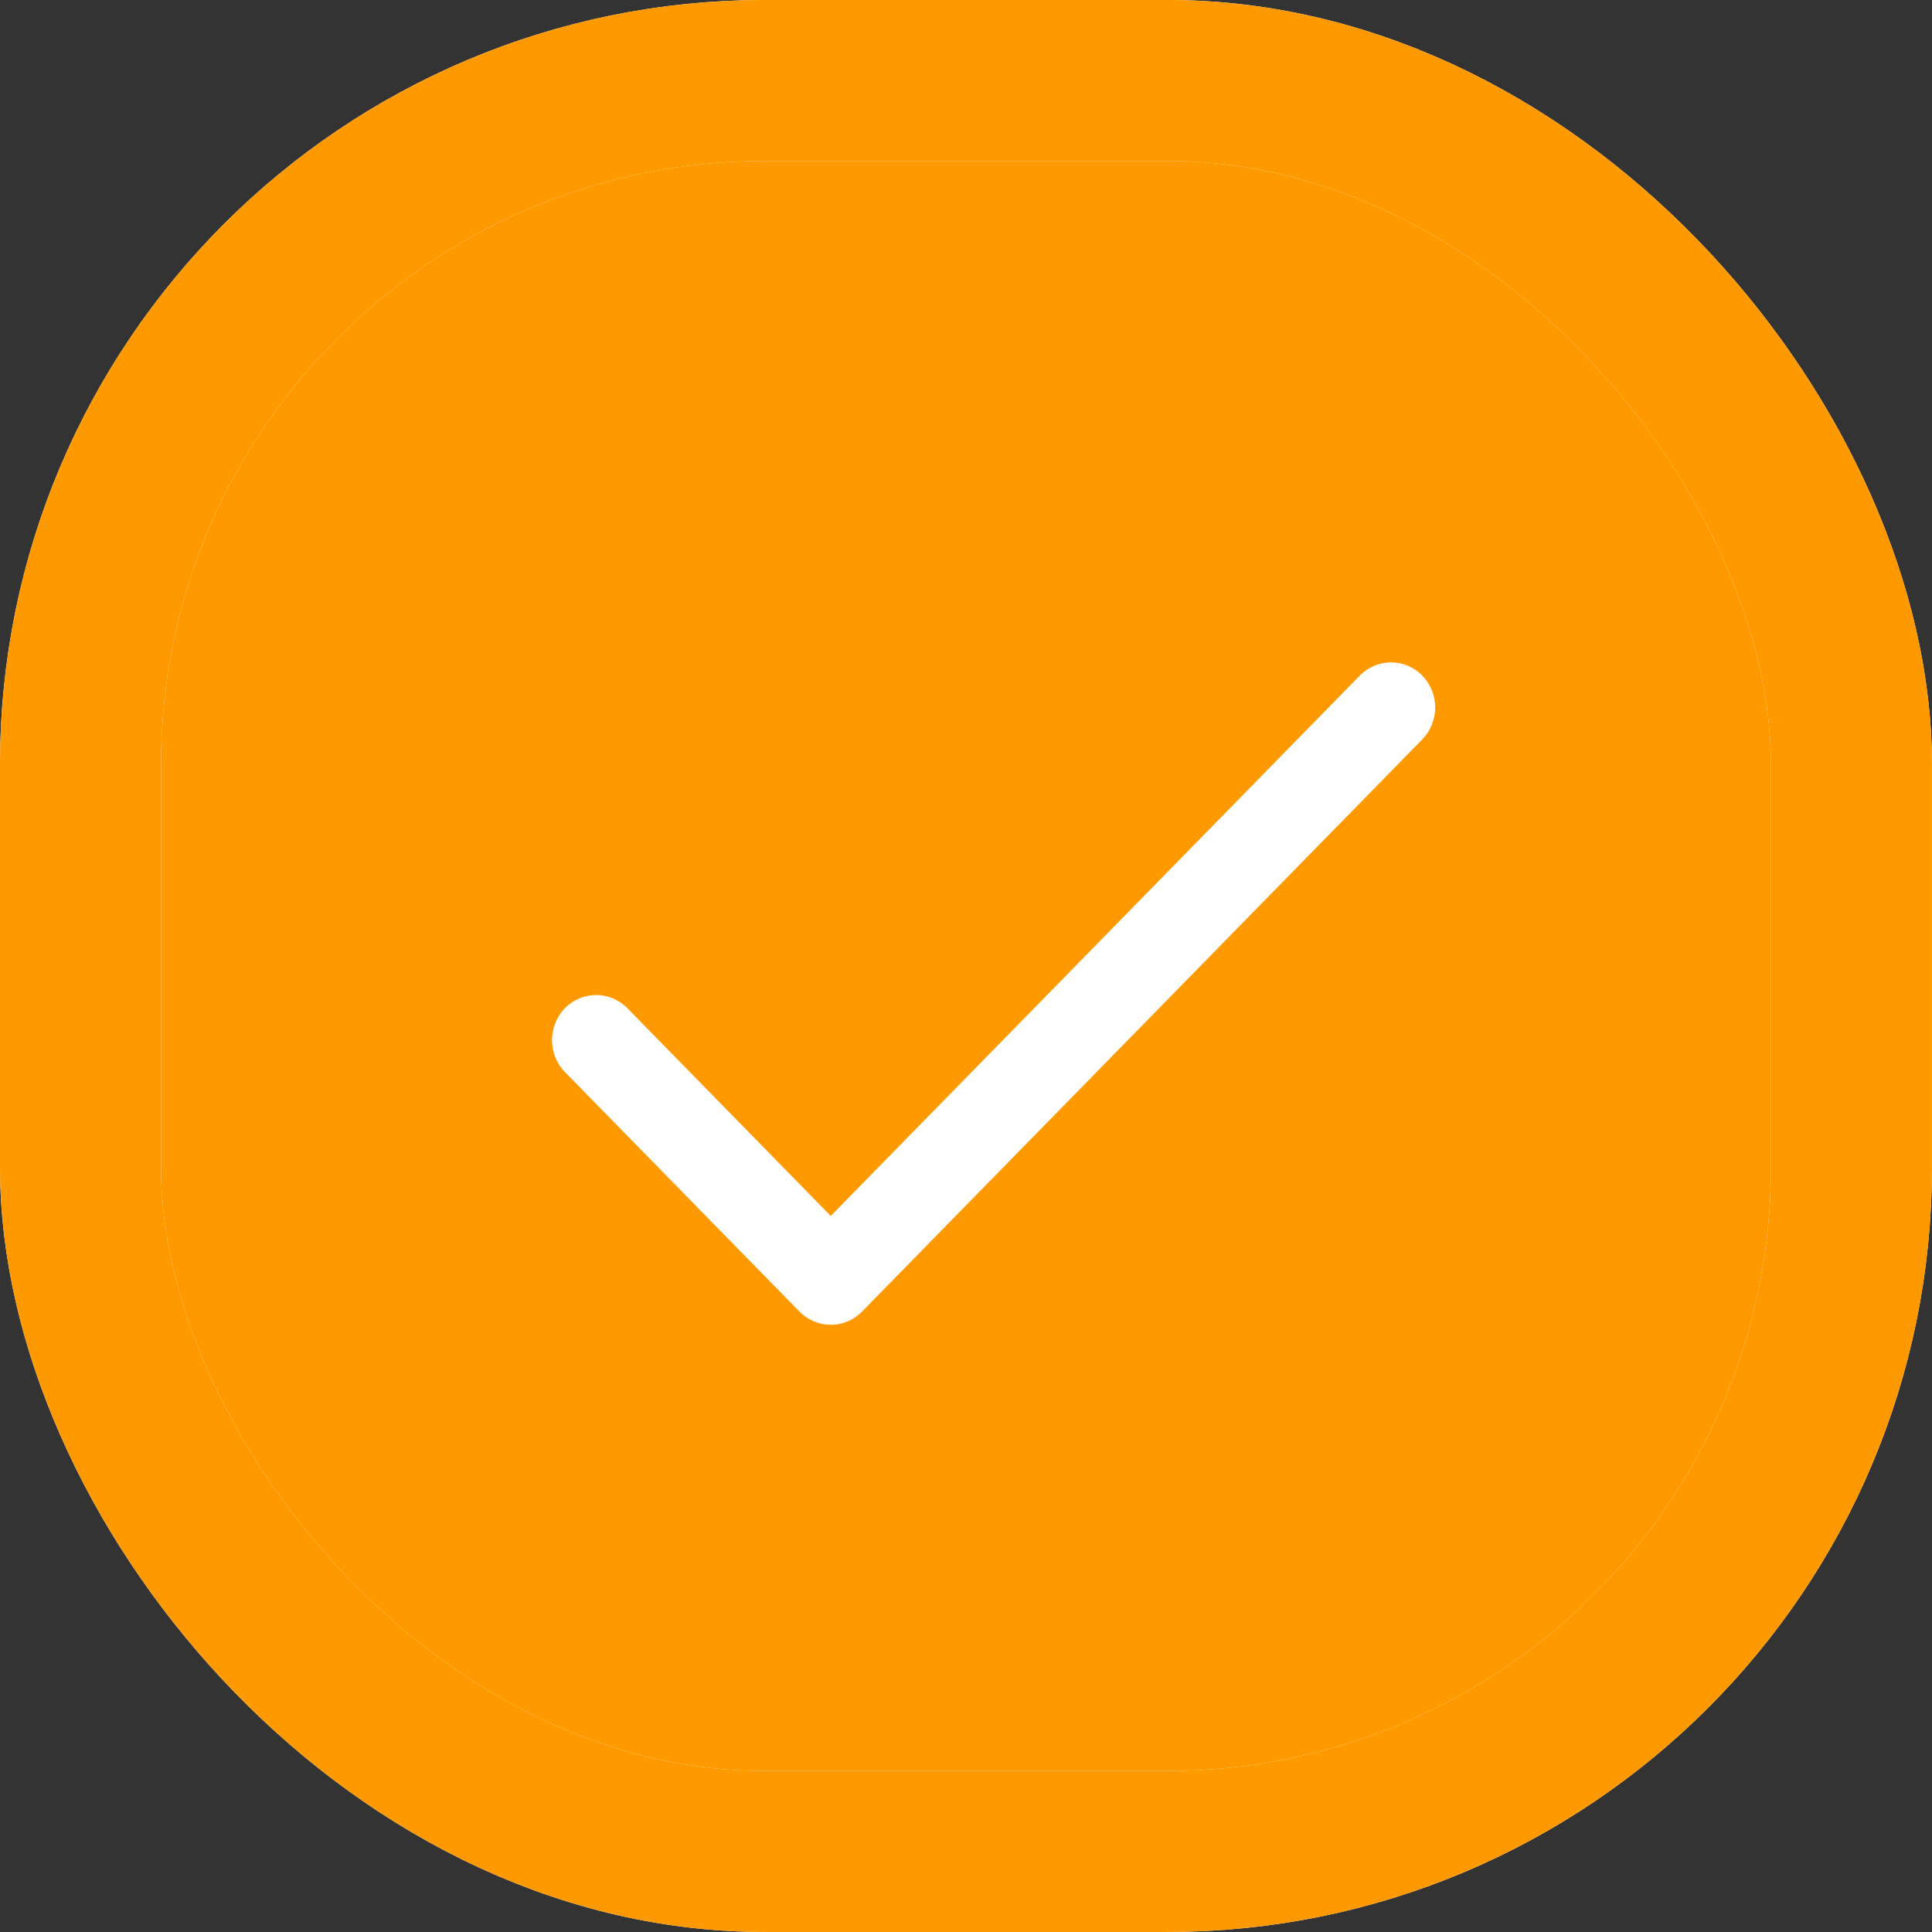 <?xml version="1.0" encoding="UTF-8"?> <svg xmlns="http://www.w3.org/2000/svg" width="35" height="35" viewBox="0 0 35 35" fill="none"><rect x="0" y="0" width="35" height="35" fill="#333333" stroke="none"/> <rect x="1.458" y="1.458" width="32.083" height="32.083" rx="12.396" fill="#FF9900"></rect> <rect x="1.458" y="1.458" width="32.083" height="32.083" rx="12.396" stroke="white" stroke-width="2.917"></rect> <rect x="1.458" y="1.458" width="32.083" height="32.083" rx="12.396" stroke="#FF9900" stroke-width="2.917"></rect> <path d="M25.766 12.239C25.453 11.92 24.947 11.92 24.634 12.239L15.05 22.028L11.366 18.265C11.053 17.946 10.547 17.946 10.234 18.265C9.922 18.584 9.922 19.102 10.234 19.421L14.484 23.761C14.796 24.08 15.303 24.08 15.616 23.761L25.766 13.395C26.078 13.076 26.078 12.558 25.766 12.239Z" fill="white"></path> </svg> 